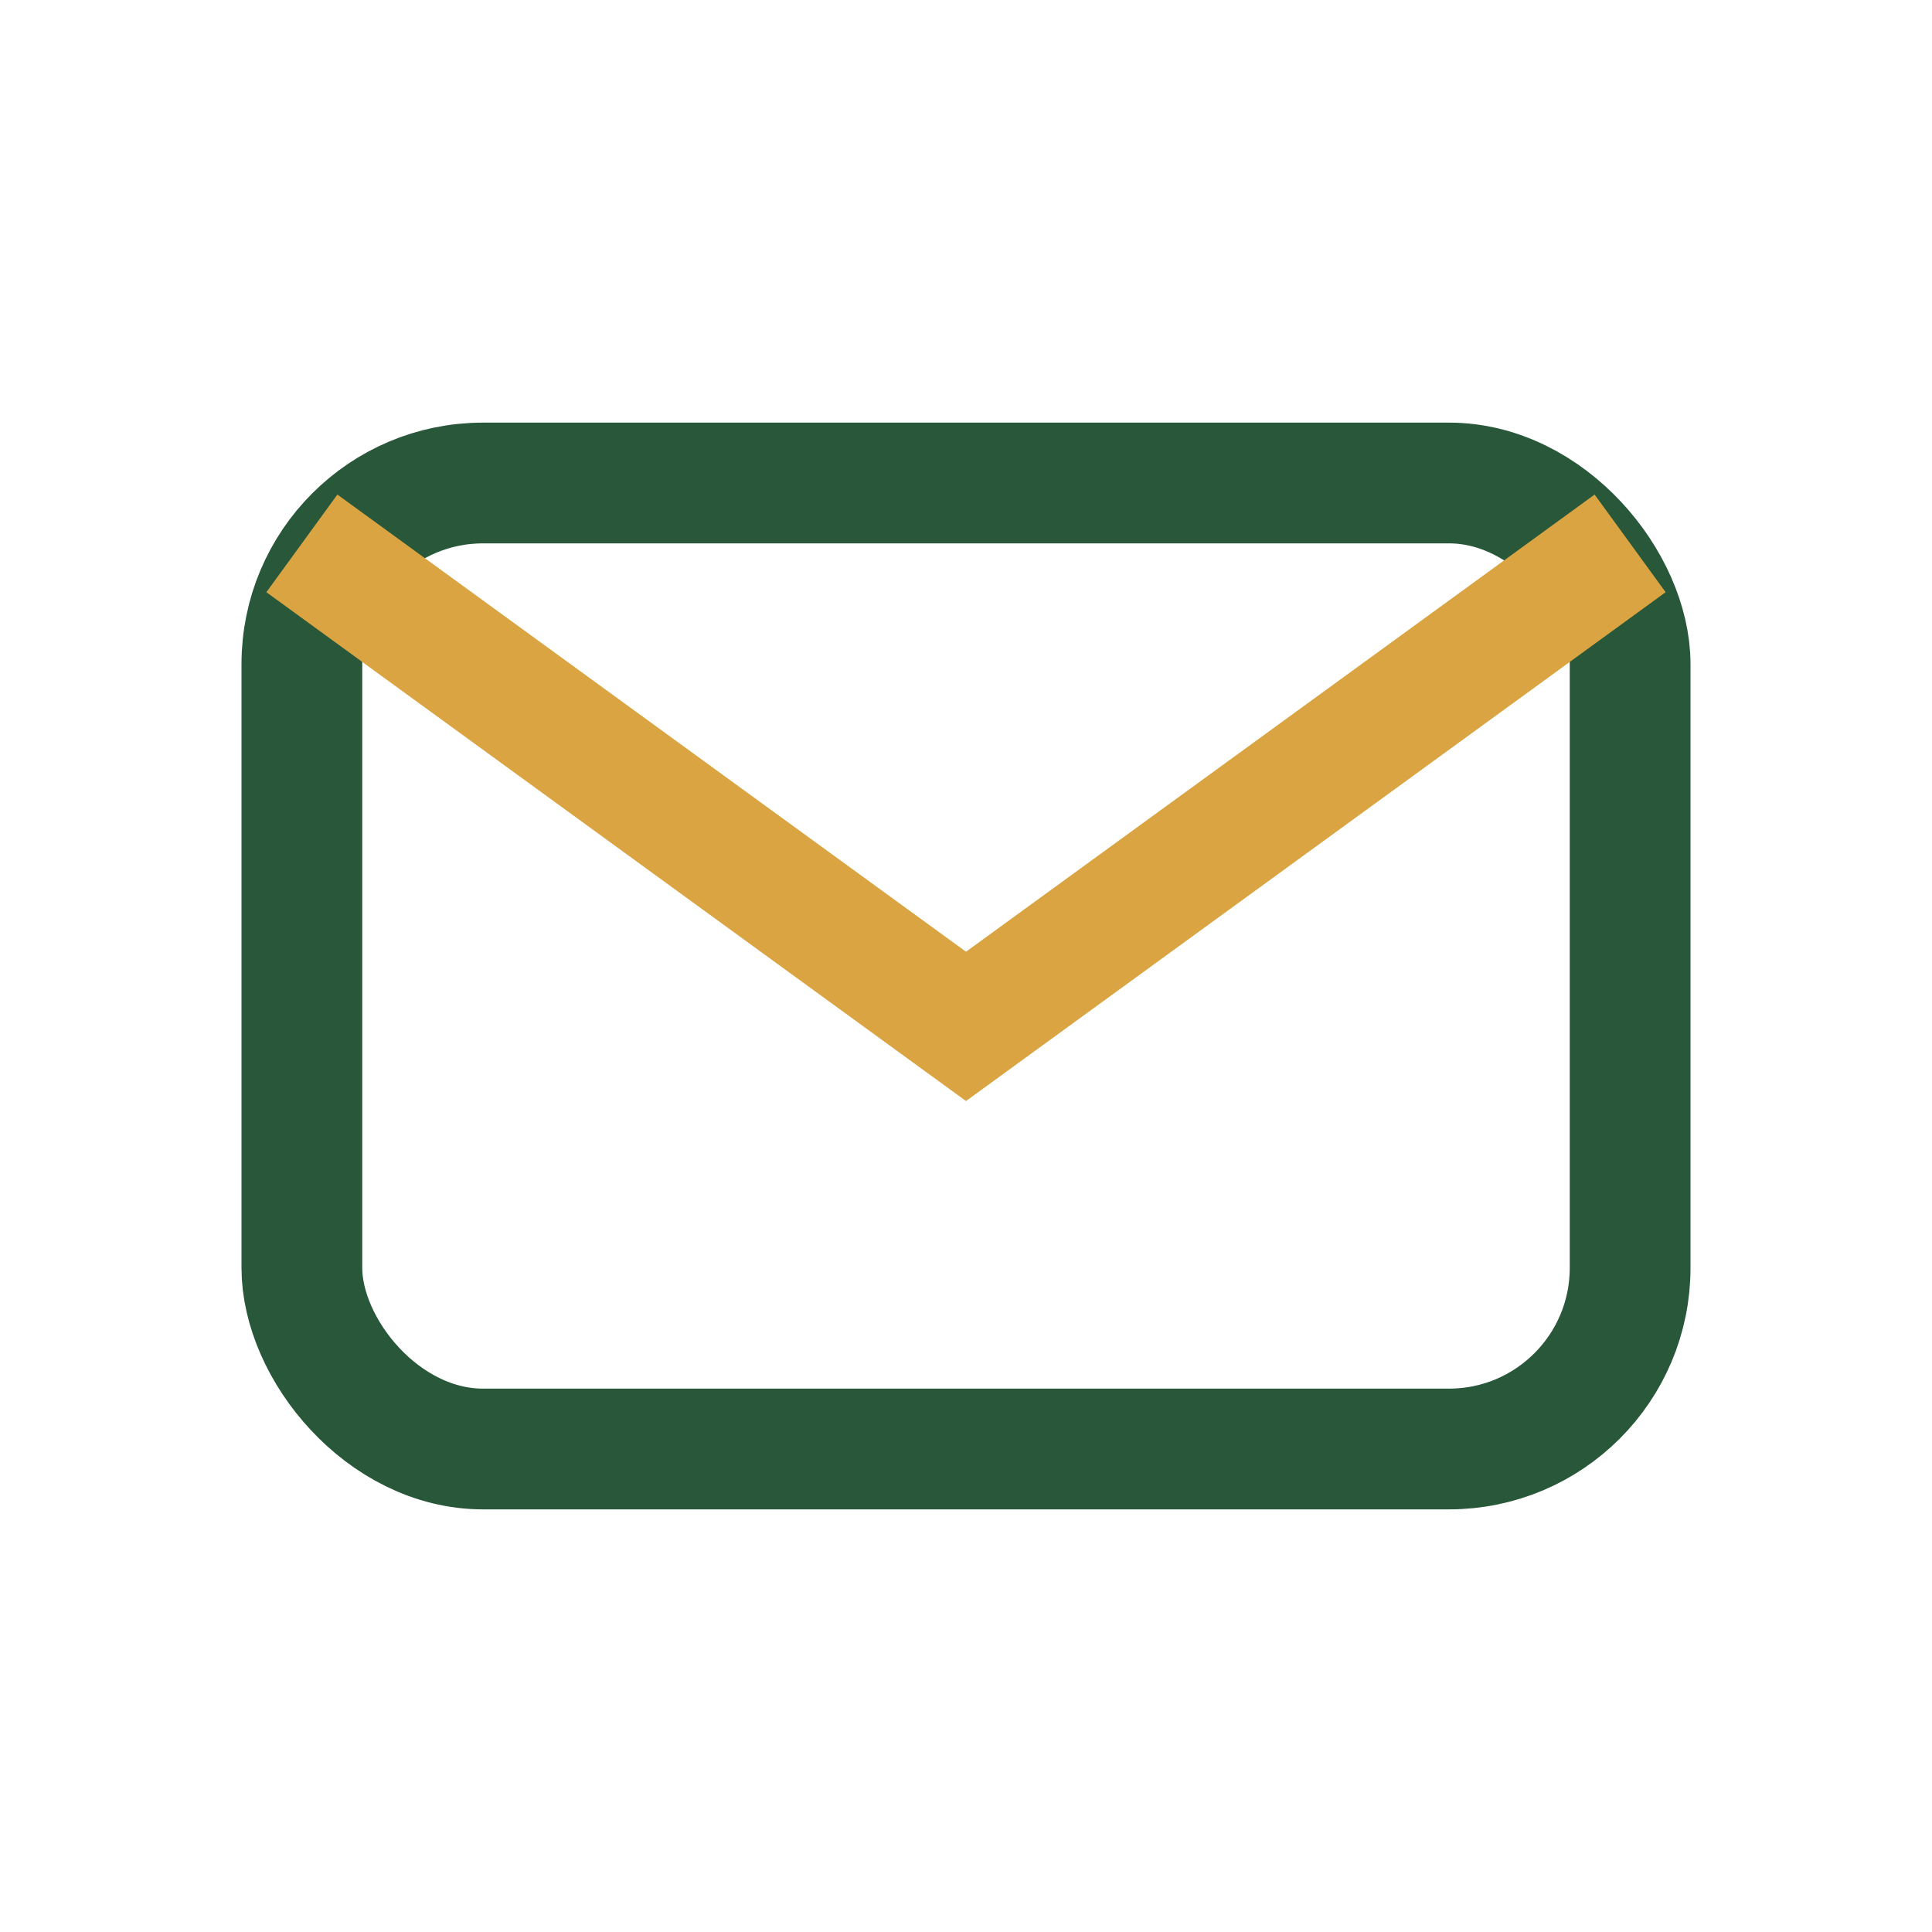 <?xml version="1.0" encoding="UTF-8"?>
<svg xmlns="http://www.w3.org/2000/svg" width="32" height="32" viewBox="0 0 32 32"><rect x="5" y="8" width="22" height="16" rx="3" fill="none" stroke="#285739" stroke-width="2"/><path d="M5 9l11 8 11-8" fill="none" stroke="#D9A441" stroke-width="2"/></svg>